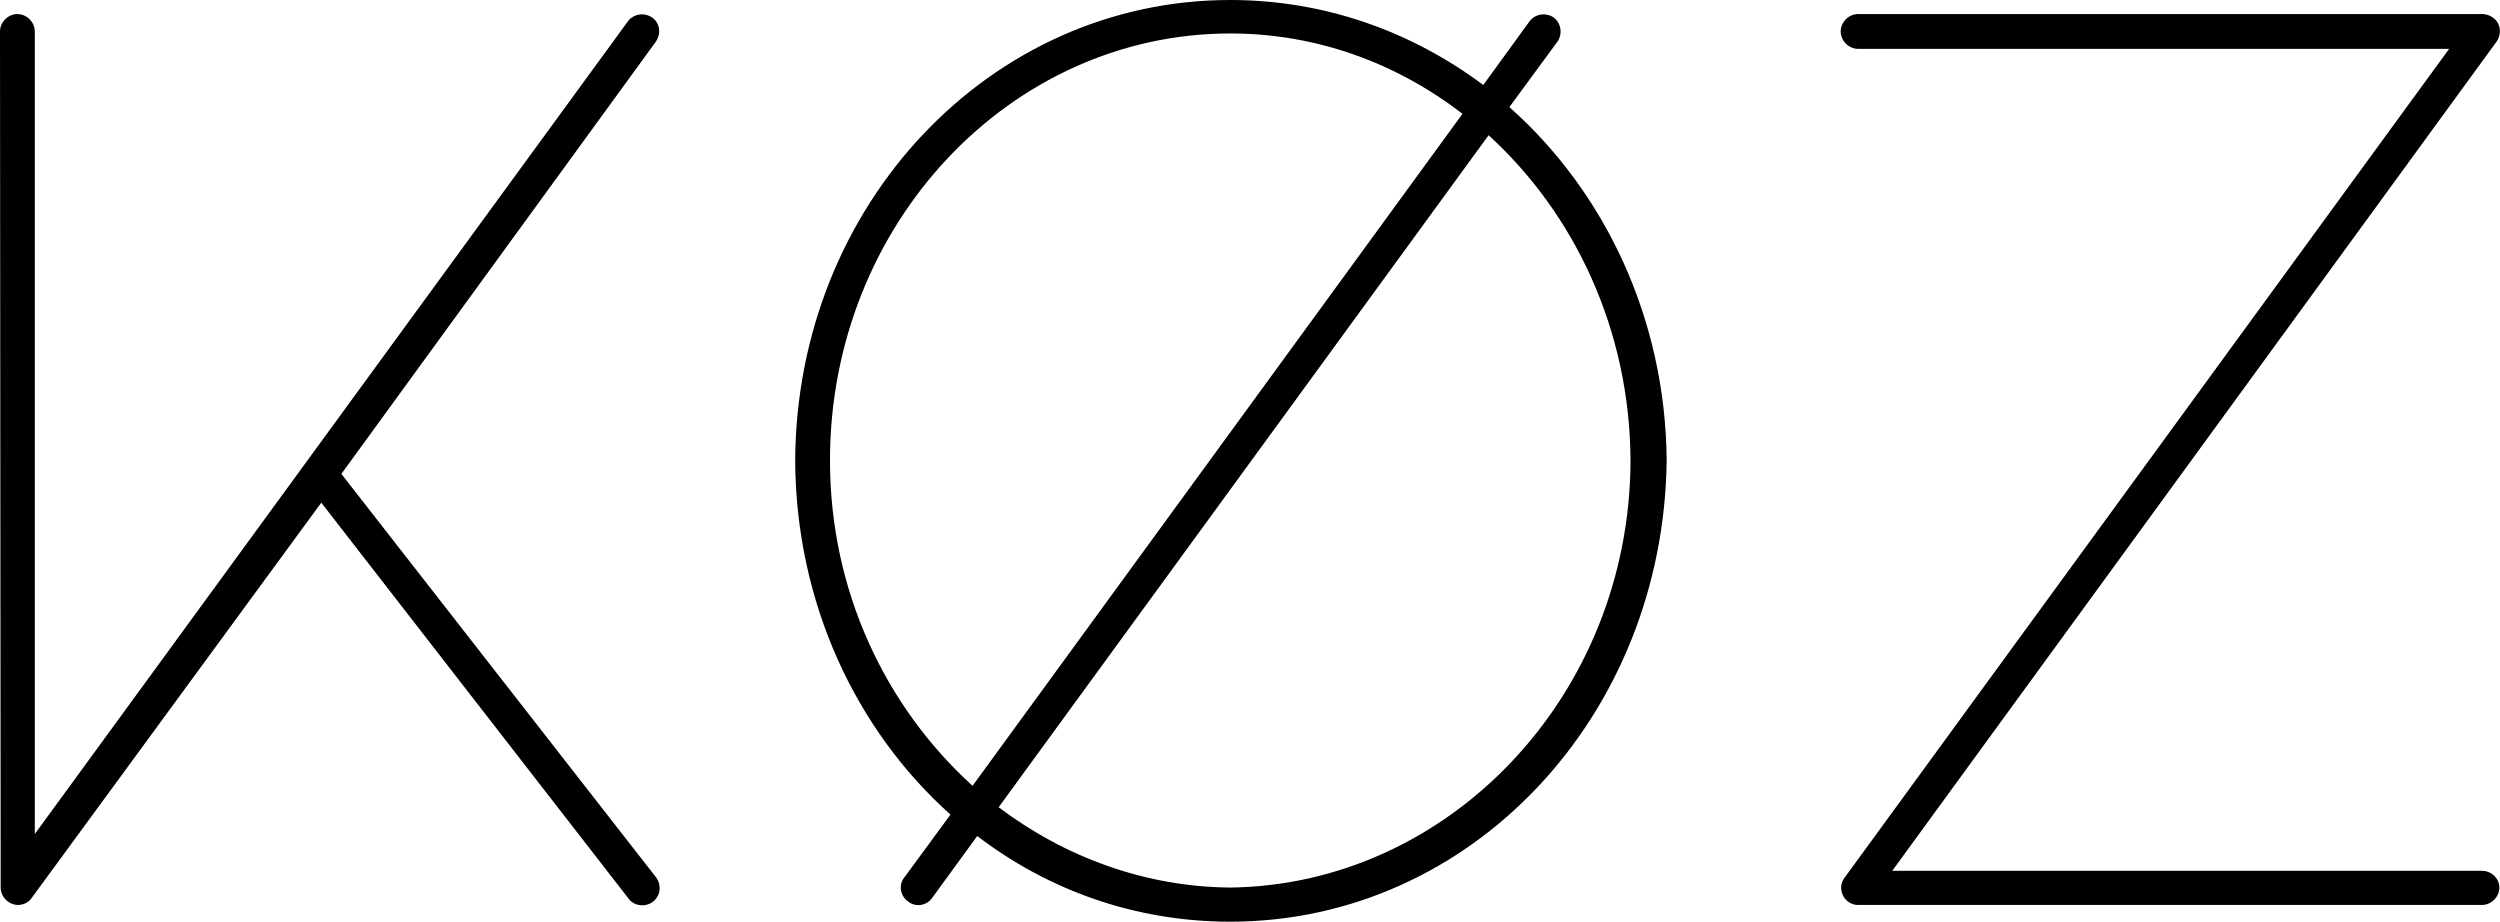 <?xml version="1.0" encoding="utf-8"?>
<!-- Generator: Adobe Illustrator 25.0.0, SVG Export Plug-In . SVG Version: 6.00 Build 0)  -->
<svg version="1.1" id="Capa_1" xmlns="http://www.w3.org/2000/svg" xmlns:xlink="http://www.w3.org/1999/xlink" x="0px" y="0px"
	 viewBox="0 0 373.5 137.7" style="enable-background:new 0 0 373.5 137.7;" xml:space="preserve">
<g>
	<path d="M370.8,130.1h-88.1L373,6.2c0.8-1.2,0.6-2.8-0.6-3.6c-0.7-0.5-1.5-0.5-1.5-0.5h-93.3c-1.4,0-2.6,1.2-2.6,2.6
		s1.2,2.6,2.6,2.6h88.3l-90.3,123.8c-0.9,1.1-0.6,2.8,0.5,3.6c0.4,0.3,0.9,0.5,1.4,0.5h93.3c1.4,0,2.6-1.2,2.6-2.6
		S372.2,130.1,370.8,130.1z"/>
	<path d="M51,70.8L98,6.2c0.8-1.2,0.6-2.8-0.6-3.6s-2.8-0.5-3.6,0.6L5.2,124.6V4.7c0-1.4-1.2-2.6-2.6-2.6S0,3.3,0,4.7l0.1,127.9
		c0,1.4,1.2,2.6,2.6,2.6c0.8,0,1.6-0.4,2-1L48,75.1l46.1,59.4c1,1,2.7,1,3.7,0s1-2.6,0-3.7L51,70.8z"/>
	<path d="M225.5,16l7.2-9.8c0.8-1.2,0.5-2.8-0.6-3.6c-1.2-0.8-2.8-0.5-3.6,0.6l-6.9,9.5C210.9,4.7,197.9,0,183.8,0
		c-36,0-64.8,30.7-65,68.8c0.1,21.3,9.1,40.3,23.2,52.9l-6.9,9.4c-0.9,1.1-0.6,2.8,0.6,3.6c1.1,0.9,2.8,0.6,3.6-0.6l6.7-9.2
		c10.6,8.1,23.6,12.8,37.8,12.8c36,0,64.8-30.7,65.2-69C248.8,47.5,239.7,28.6,225.5,16z M124,68.8C124,33.4,151,5,183.8,5
		c12.9,0,24.8,4.4,34.7,12l-73.2,100.4C132.3,105.6,124,88.3,124,68.8z M183.8,132.6c-12.8-0.1-24.8-4.6-34.6-12l73.2-100.4
		c12.8,11.7,21.1,29,21.2,48.6C243.5,104,216.4,132.2,183.8,132.6z"/>
</g>
</svg>

